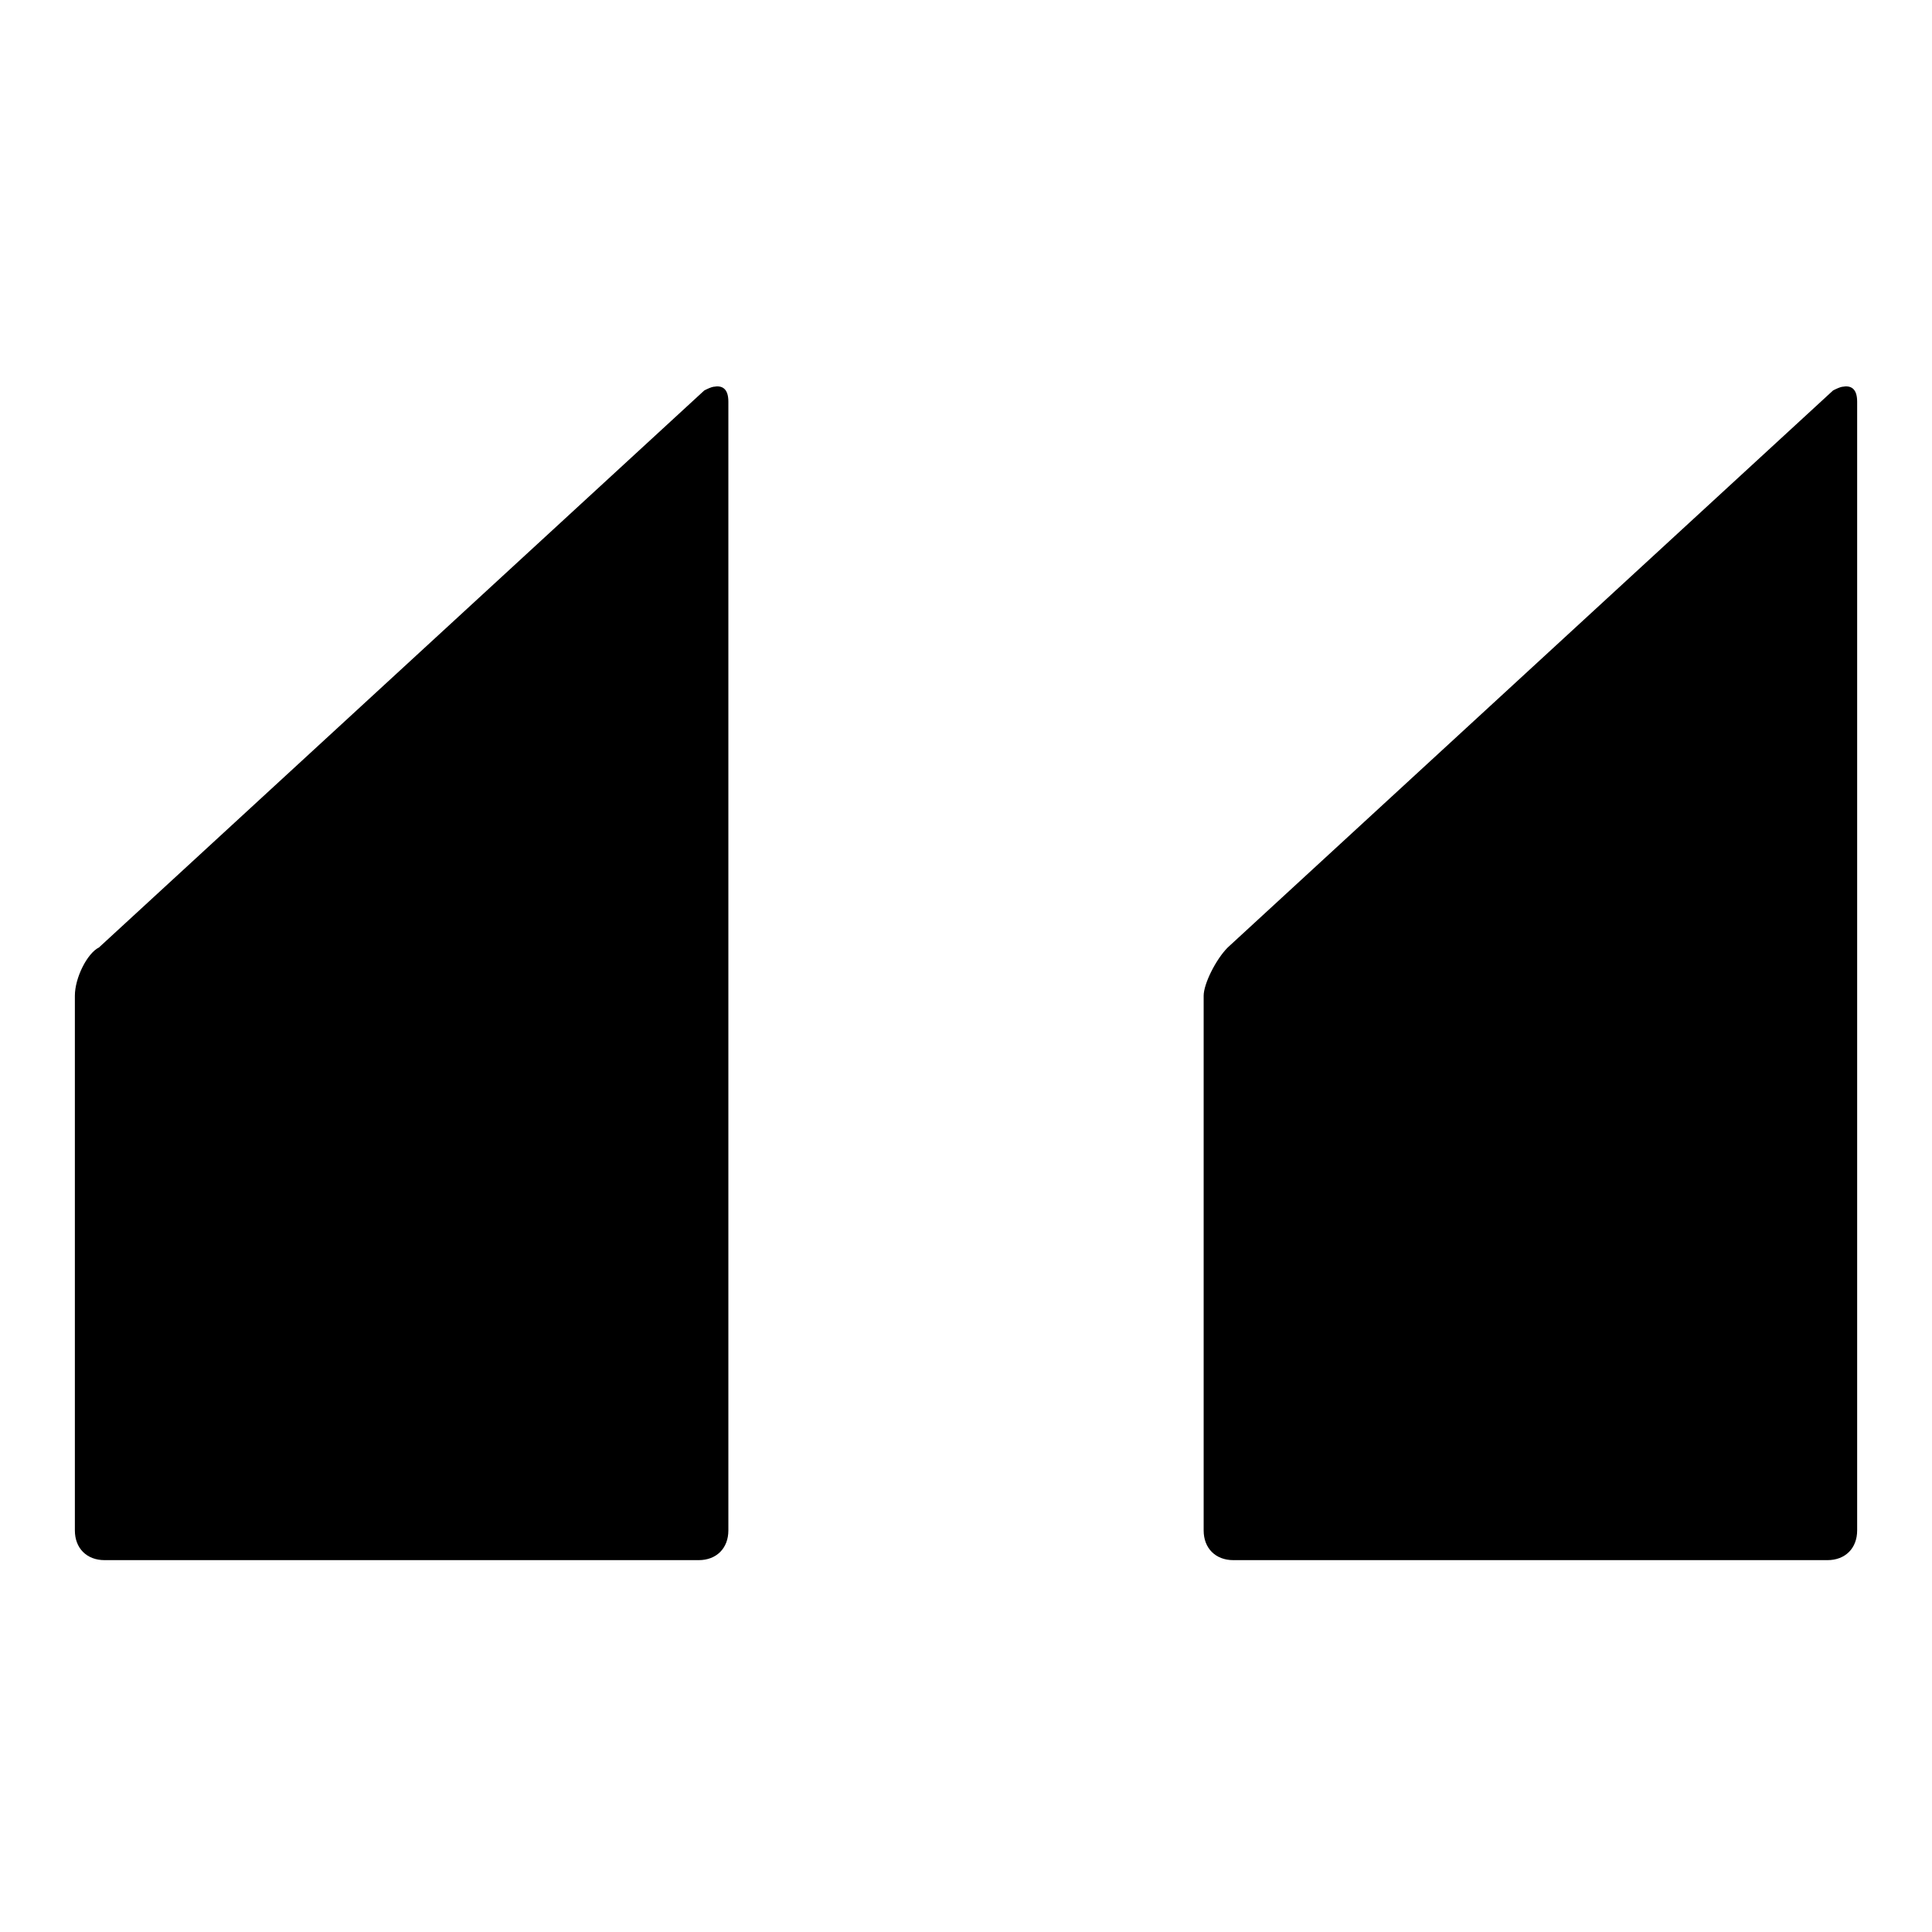 <?xml version="1.0" encoding="UTF-8"?>
<!-- Uploaded to: ICON Repo, www.svgrepo.com, Generator: ICON Repo Mixer Tools -->
<svg fill="#000000" width="800px" height="800px" version="1.1" viewBox="144 144 512 512" xmlns="http://www.w3.org/2000/svg">
 <path d="m333.09 246.49c-0.738 0.141-1.668 0.582-2.457 0.992l-160.4 147.6c-3.148 1.574-6.391 8.062-6.391 12.801v141.7c0 4.723 3.148 7.871 7.871 7.871h157.44c4.723 0 7.871-3.148 7.871-7.871v-299.14c0-3.543-1.715-4.375-3.938-3.938zm299.14 0c-0.738 0.141-1.668 0.582-2.457 0.992l-160.4 147.6c-3.148 3.148-6.391 9.652-6.391 12.801v141.7c0 4.723 3.148 7.871 7.871 7.871h157.44c4.723 0 7.871-3.148 7.871-7.871v-299.14c0-3.543-1.715-4.375-3.938-3.938z"/>
</svg>